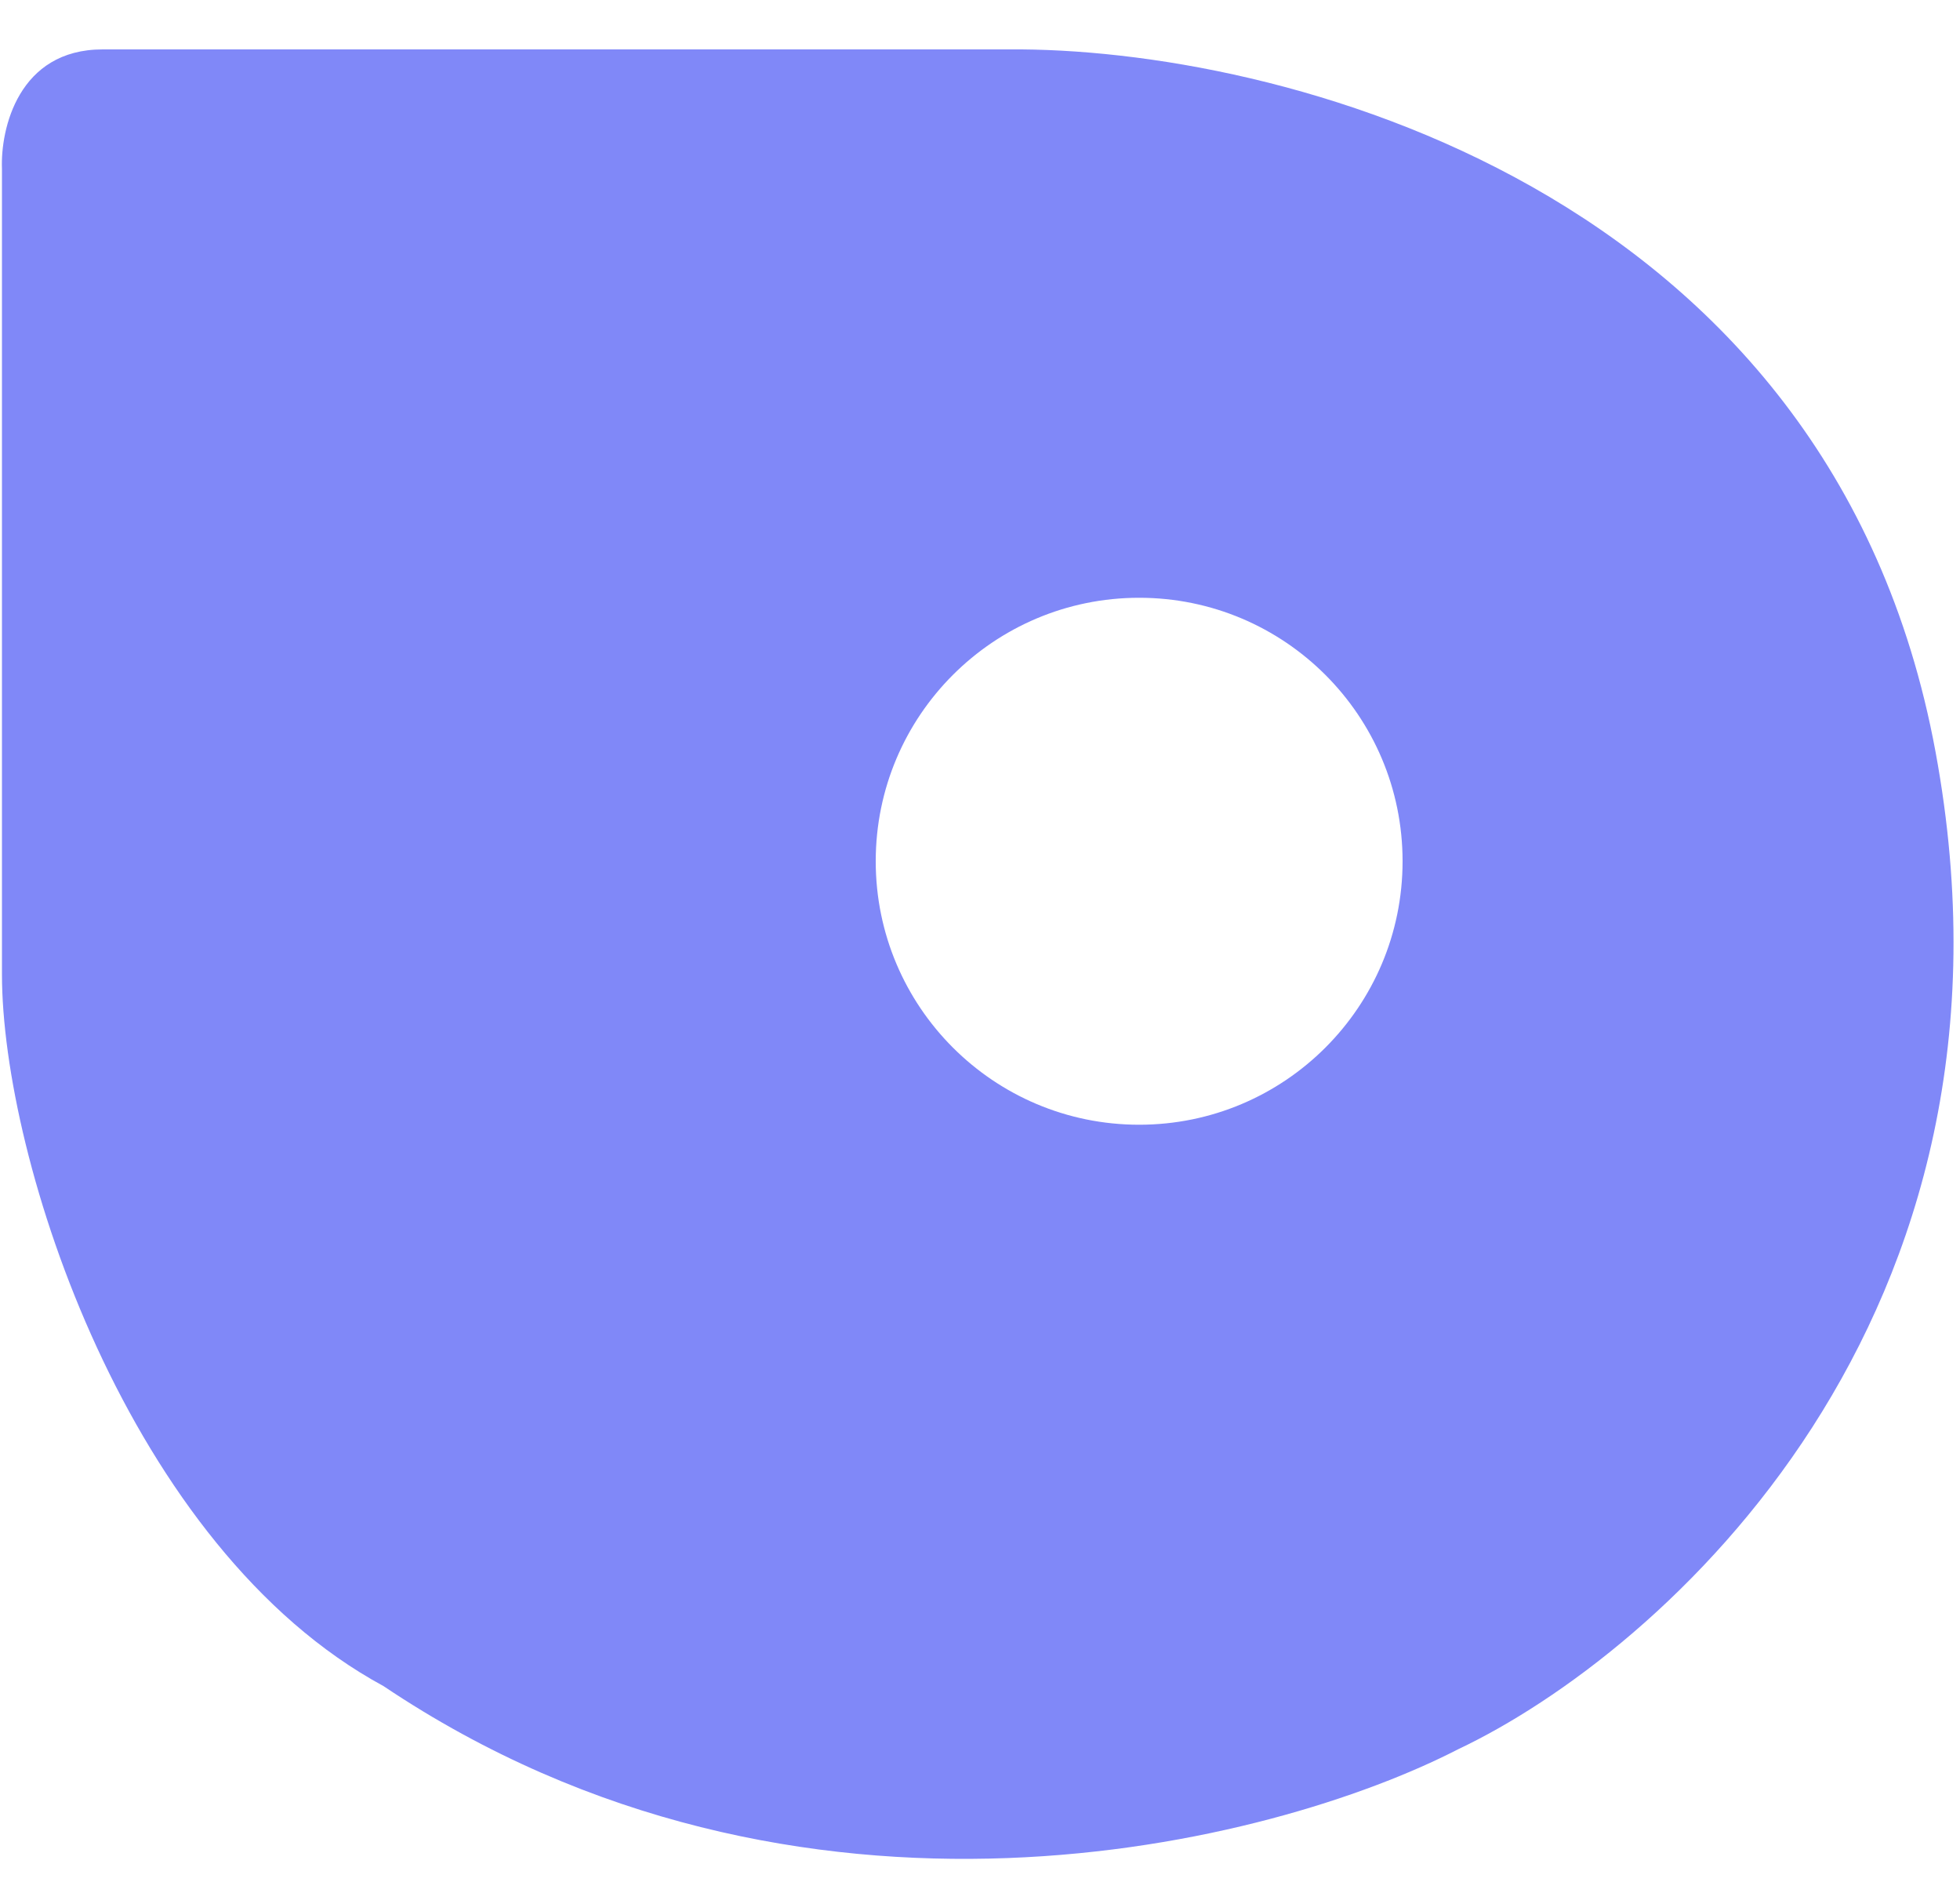 <svg width="25" height="24" viewBox="0 0 25 24" fill="none" xmlns="http://www.w3.org/2000/svg">
<path fill-rule="evenodd" clip-rule="evenodd" d="M1.309 0.63C0.234 0.63 0.005 1.645 0.025 2.153V12.425C0.025 14.784 1.637 19.74 4.892 21.502C10.195 25.061 16.238 23.522 18.597 22.308C21.185 21.084 26.026 16.826 24.688 9.588C23.351 2.35 16.248 0.6 12.864 0.63H1.309ZM14.53 14.343C16.386 14.343 17.89 12.839 17.89 10.983C17.89 9.127 16.386 7.623 14.53 7.623C12.674 7.623 11.17 9.127 11.17 10.983C11.17 12.839 12.674 14.343 14.53 14.343Z" fill="#8088F8"/>
</svg>
